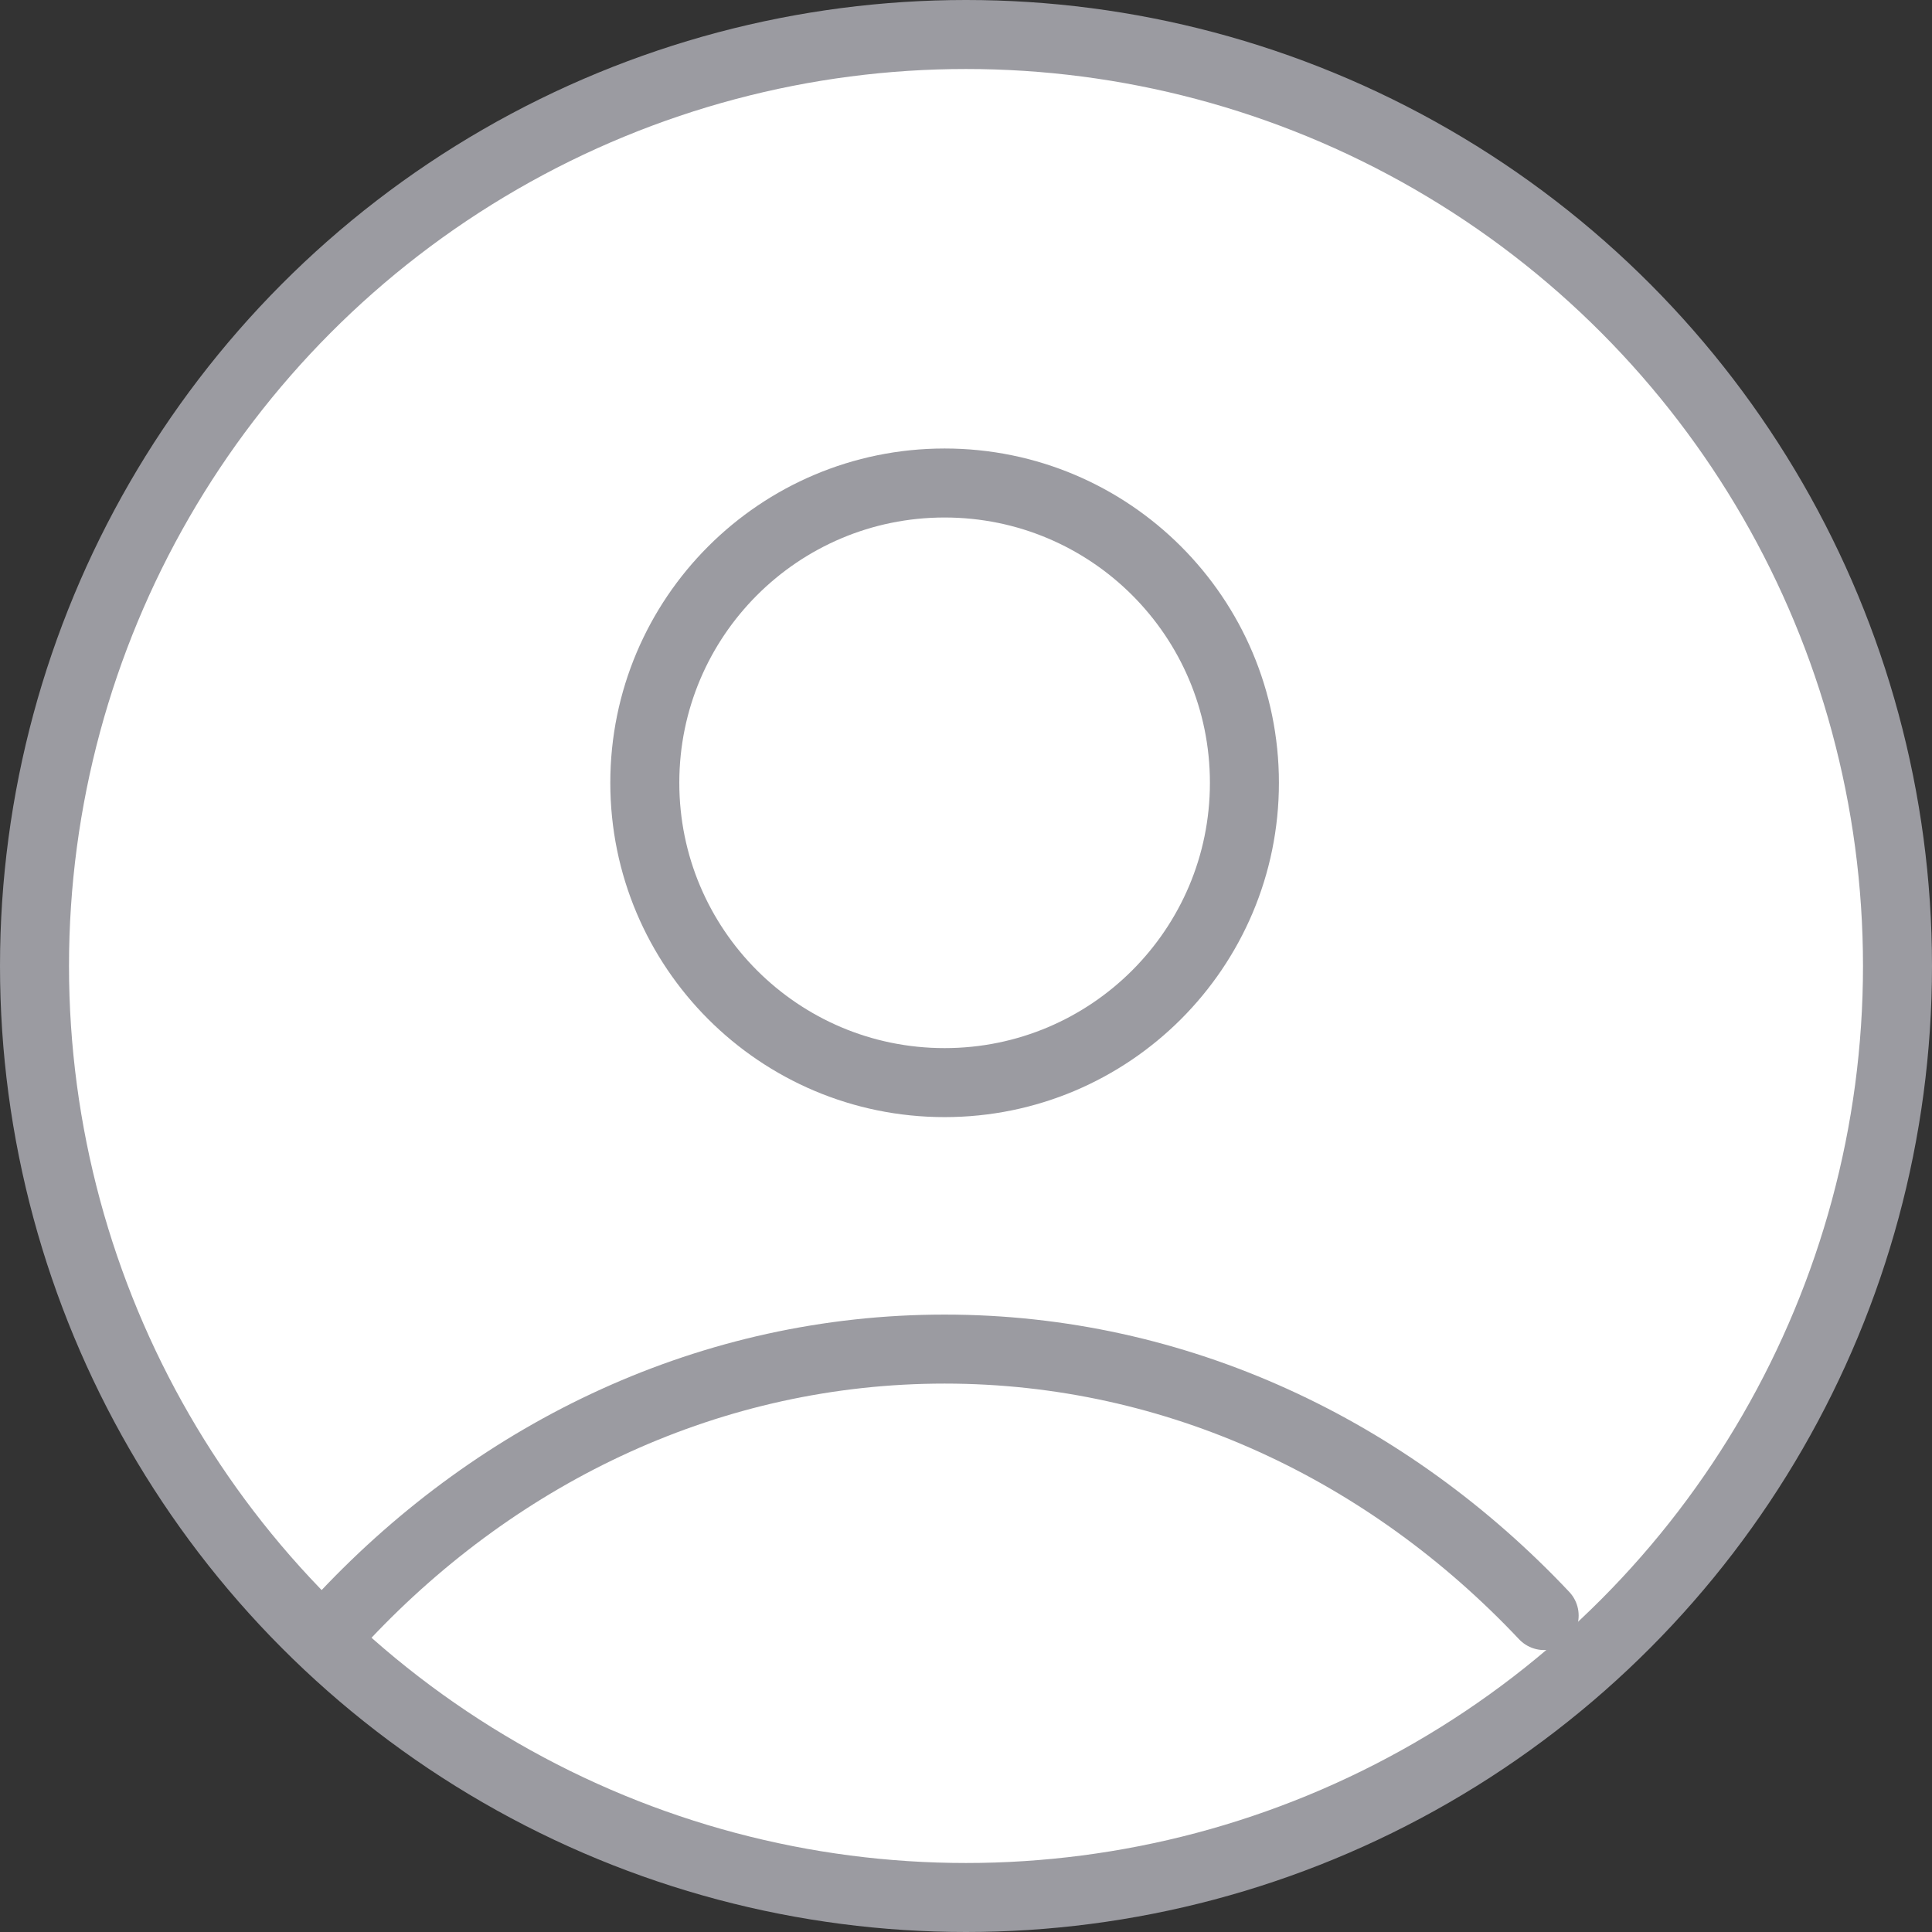 <?xml version="1.0" encoding="UTF-8"?> <svg xmlns="http://www.w3.org/2000/svg" width="28" height="28" viewBox="0 0 28 28" fill="none"><rect x="0" y="0" width="28" height="28" fill="#333333" stroke="none"/><circle cx="14" cy="14" r="13.5" fill="white" stroke="#9B9BA1"></circle><path d="M5 23.414C7.255 21.022 10.317 19.552 13.69 19.552C17.062 19.552 20.124 21.022 22.379 23.414M18.035 11.345C18.035 13.744 16.089 15.69 13.69 15.69C11.29 15.69 9.345 13.744 9.345 11.345C9.345 8.945 11.29 7 13.69 7C16.089 7 18.035 8.945 18.035 11.345Z" stroke="#9B9BA1" stroke-linecap="round" stroke-linejoin="round"></path></svg> 